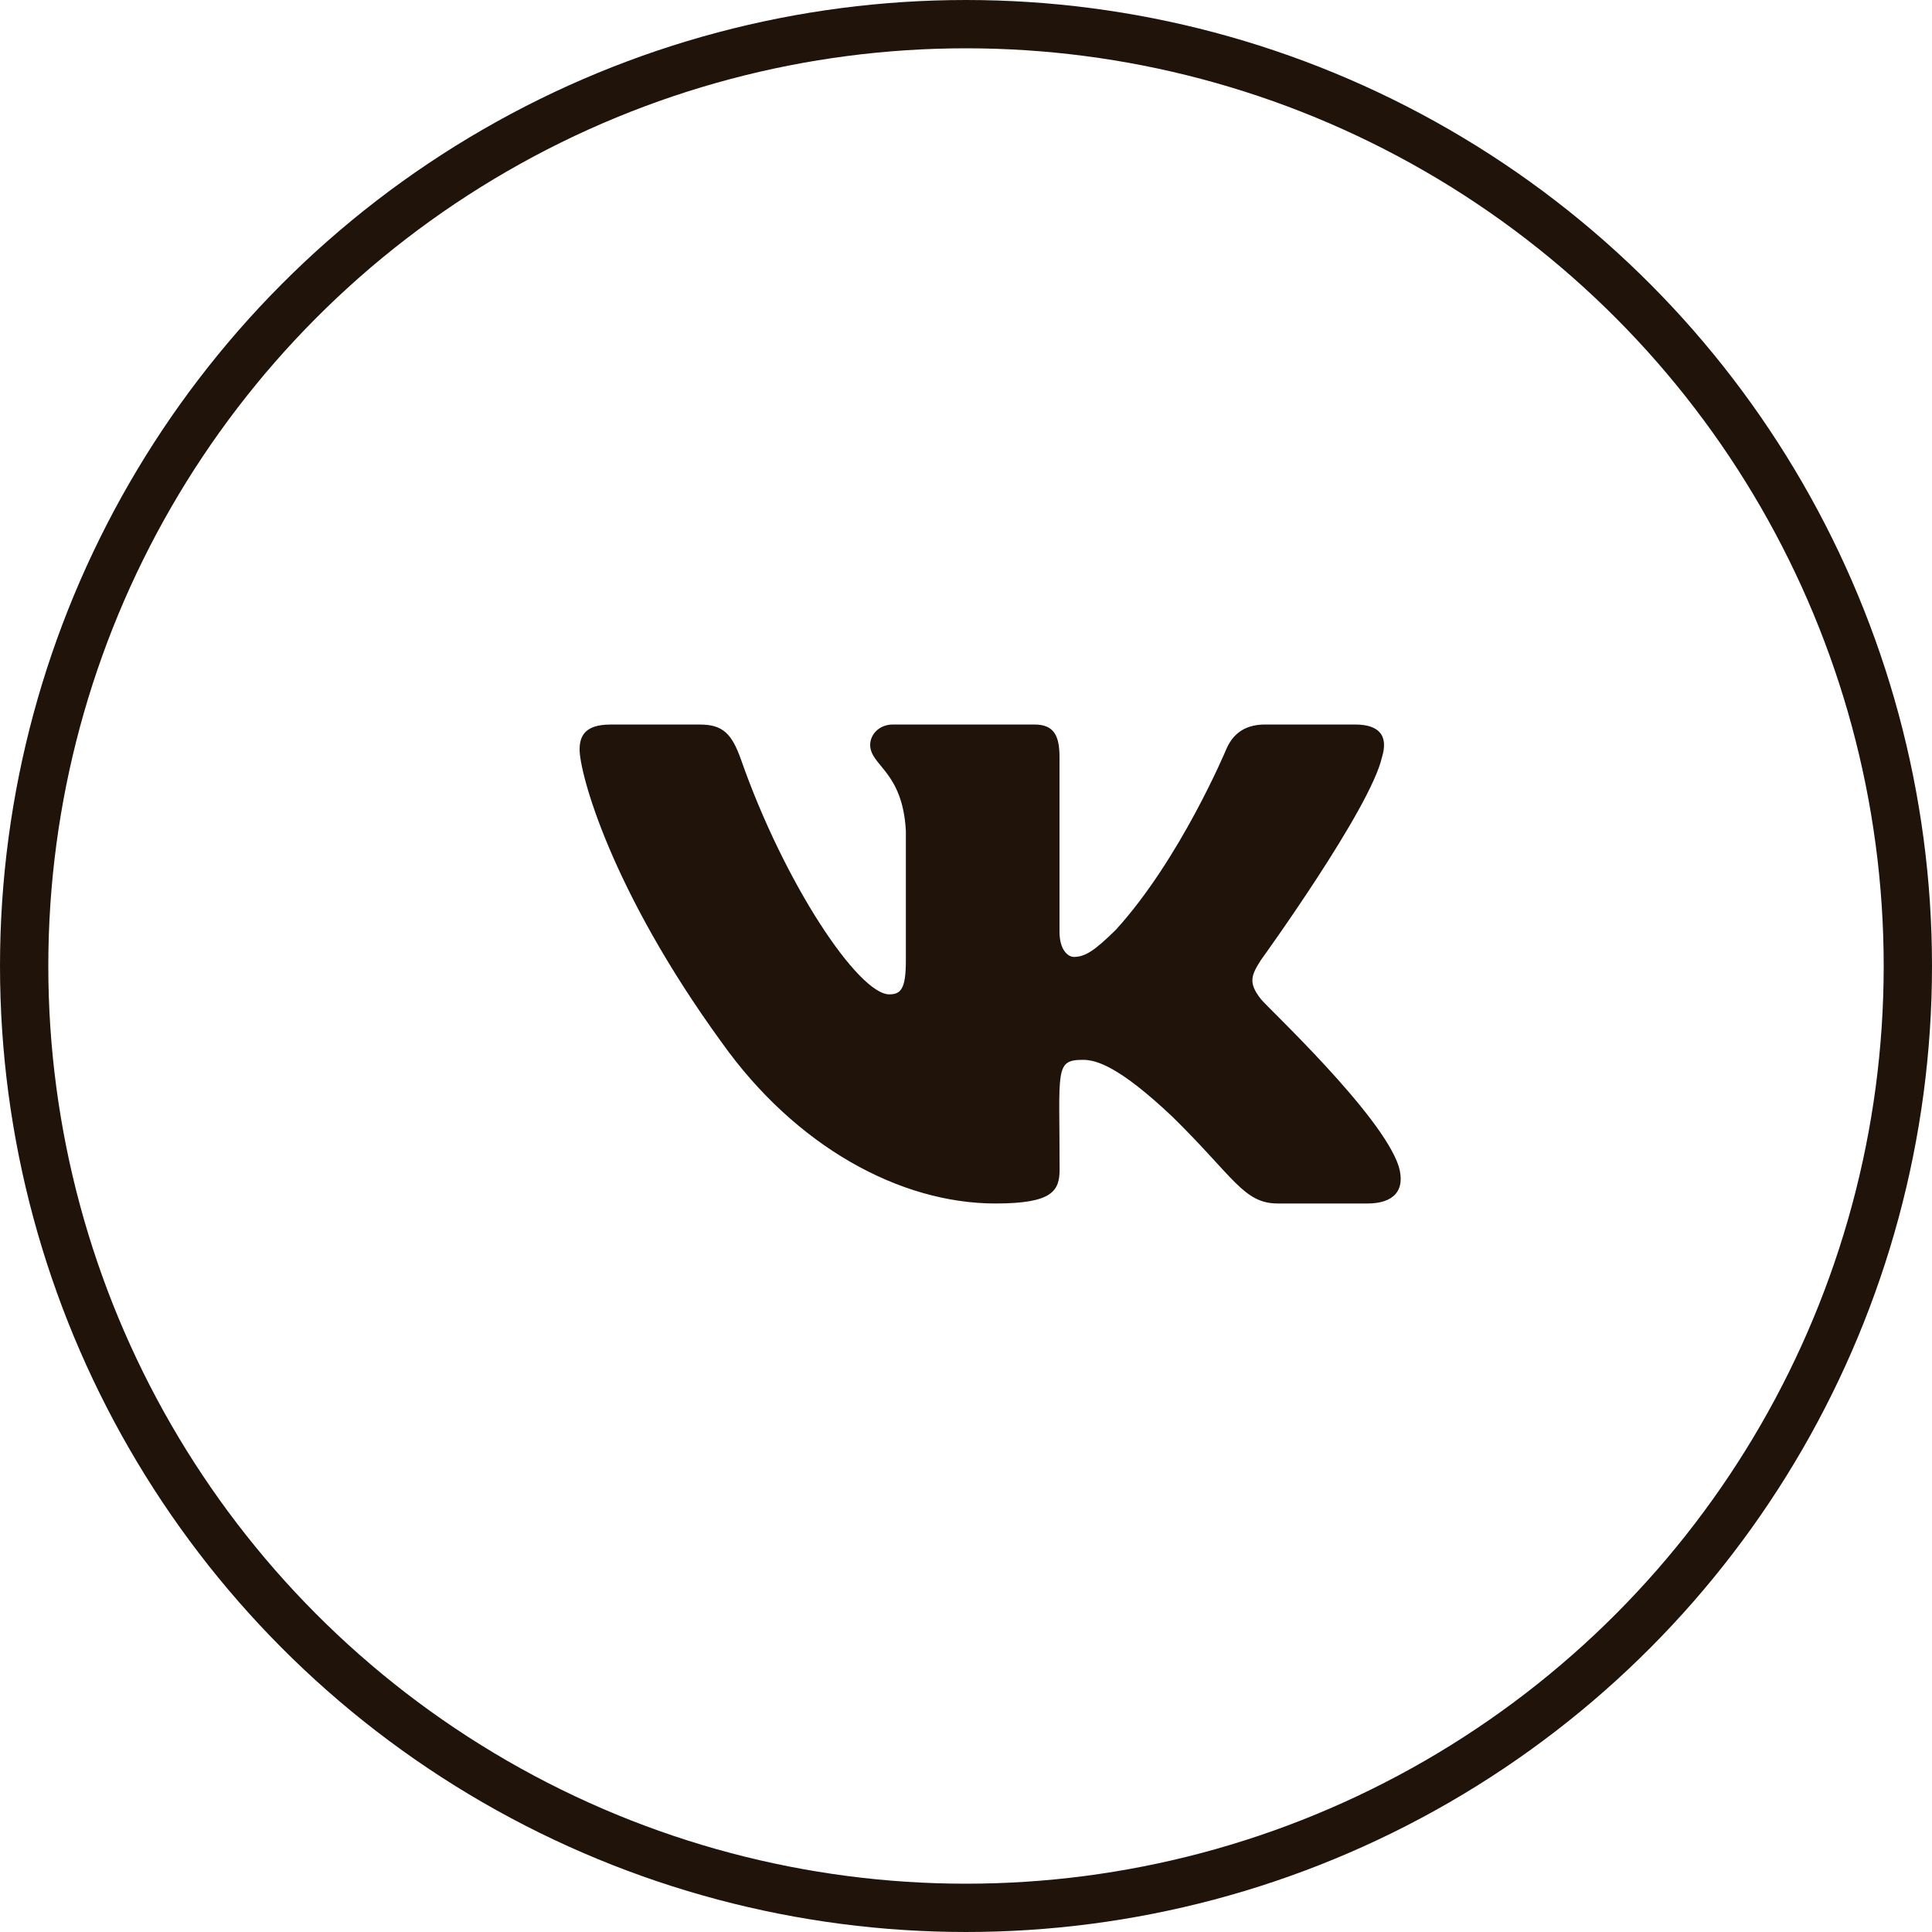 <?xml version="1.0" encoding="UTF-8"?> <svg xmlns="http://www.w3.org/2000/svg" width="40" height="40" viewBox="0 0 40 40" fill="none"><circle cx="20" cy="20" r="19.5" stroke="#20140A"></circle><path d="M26.107 20.687C25.832 20.34 25.911 20.185 26.107 19.875C26.11 19.871 28.379 16.736 28.613 15.673L28.614 15.672C28.731 15.285 28.614 15 28.053 15H26.194C25.721 15 25.503 15.244 25.386 15.518C25.386 15.518 24.439 17.783 23.101 19.252C22.669 19.676 22.469 19.812 22.233 19.812C22.117 19.812 21.936 19.676 21.936 19.288V15.672C21.936 15.207 21.804 15 21.412 15H18.489C18.192 15 18.016 15.217 18.016 15.419C18.016 15.859 18.686 15.96 18.755 17.2V19.89C18.755 20.479 18.648 20.587 18.411 20.587C17.779 20.587 16.245 18.313 15.336 15.71C15.153 15.205 14.974 15.001 14.497 15.001H12.637C12.107 15.001 12 15.245 12 15.518C12 16.002 12.632 18.404 14.938 21.577C16.475 23.743 18.64 24.917 20.609 24.917C21.793 24.917 21.938 24.656 21.938 24.208C21.938 22.138 21.831 21.943 22.424 21.943C22.698 21.943 23.172 22.079 24.276 23.123C25.54 24.362 25.747 24.917 26.454 24.917H28.313C28.843 24.917 29.111 24.656 28.957 24.142C28.603 23.06 26.215 20.835 26.107 20.687Z" fill="#20140A"></path></svg> 